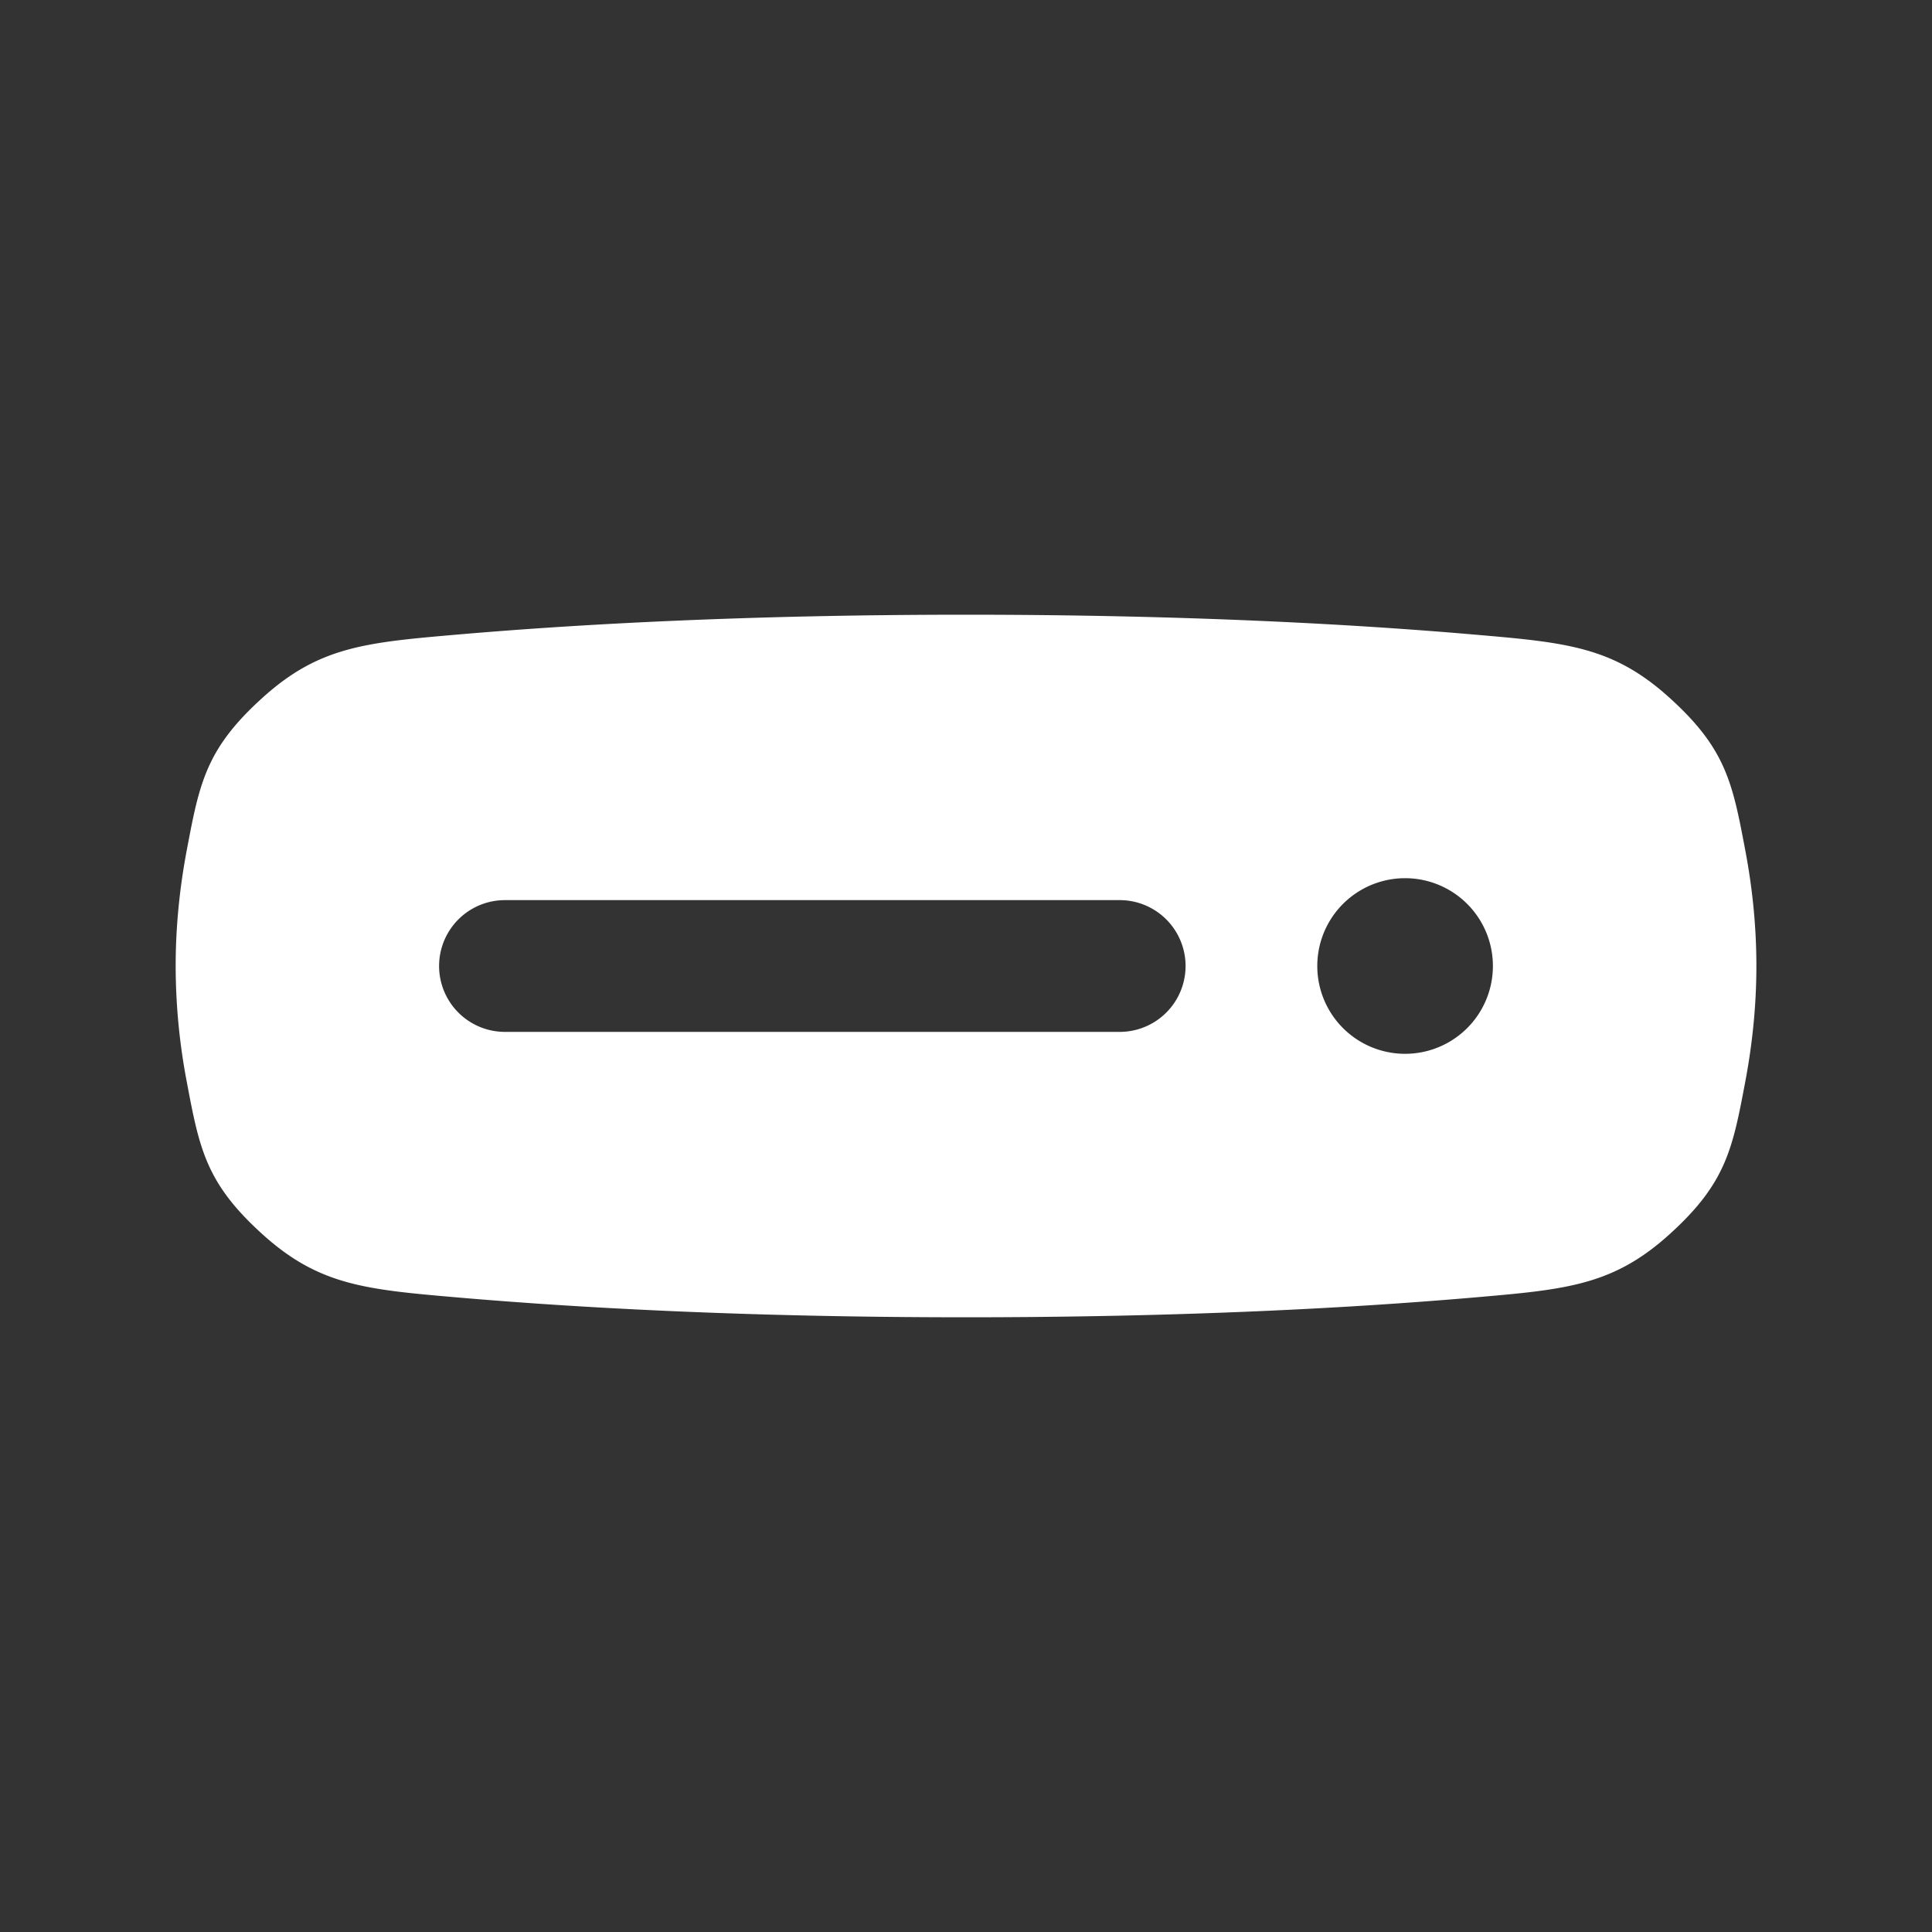 <svg width="40" height="40" fill="none" xmlns="http://www.w3.org/2000/svg"><rect width="100%" height="100%" fill="#333333" stroke="none"/><path fill-rule="evenodd" clip-rule="evenodd" d="M30.508 26.864c-2.45.211-5.96.409-10.508.409-4.547 0-8.056-.198-10.506-.409-1.925-.166-2.887-.249-4.06-1.31-1.174-1.062-1.306-1.769-1.572-3.182A12.86 12.86 0 0 1 3.637 20c0-.848.089-1.646.225-2.372.266-1.413.398-2.12 1.572-3.181 1.173-1.062 2.135-1.145 4.06-1.311 2.45-.211 5.959-.409 10.506-.409 4.549 0 8.058.198 10.508.41 1.923.165 2.885.248 4.058 1.31 1.173 1.06 1.306 1.767 1.572 3.179.137.726.226 1.525.226 2.374 0 .849-.09 1.648-.226 2.374-.266 1.412-.399 2.119-1.572 3.18s-2.135 1.144-4.058 1.31zm-1.417-5.046a1.818 1.818 0 1 0 0-3.636 1.818 1.818 0 0 0 0 3.636zm-18.636-3.182a1.364 1.364 0 1 0 0 2.728h12.727a1.364 1.364 0 0 0 0-2.728H10.455z" fill="#fff"/></svg>